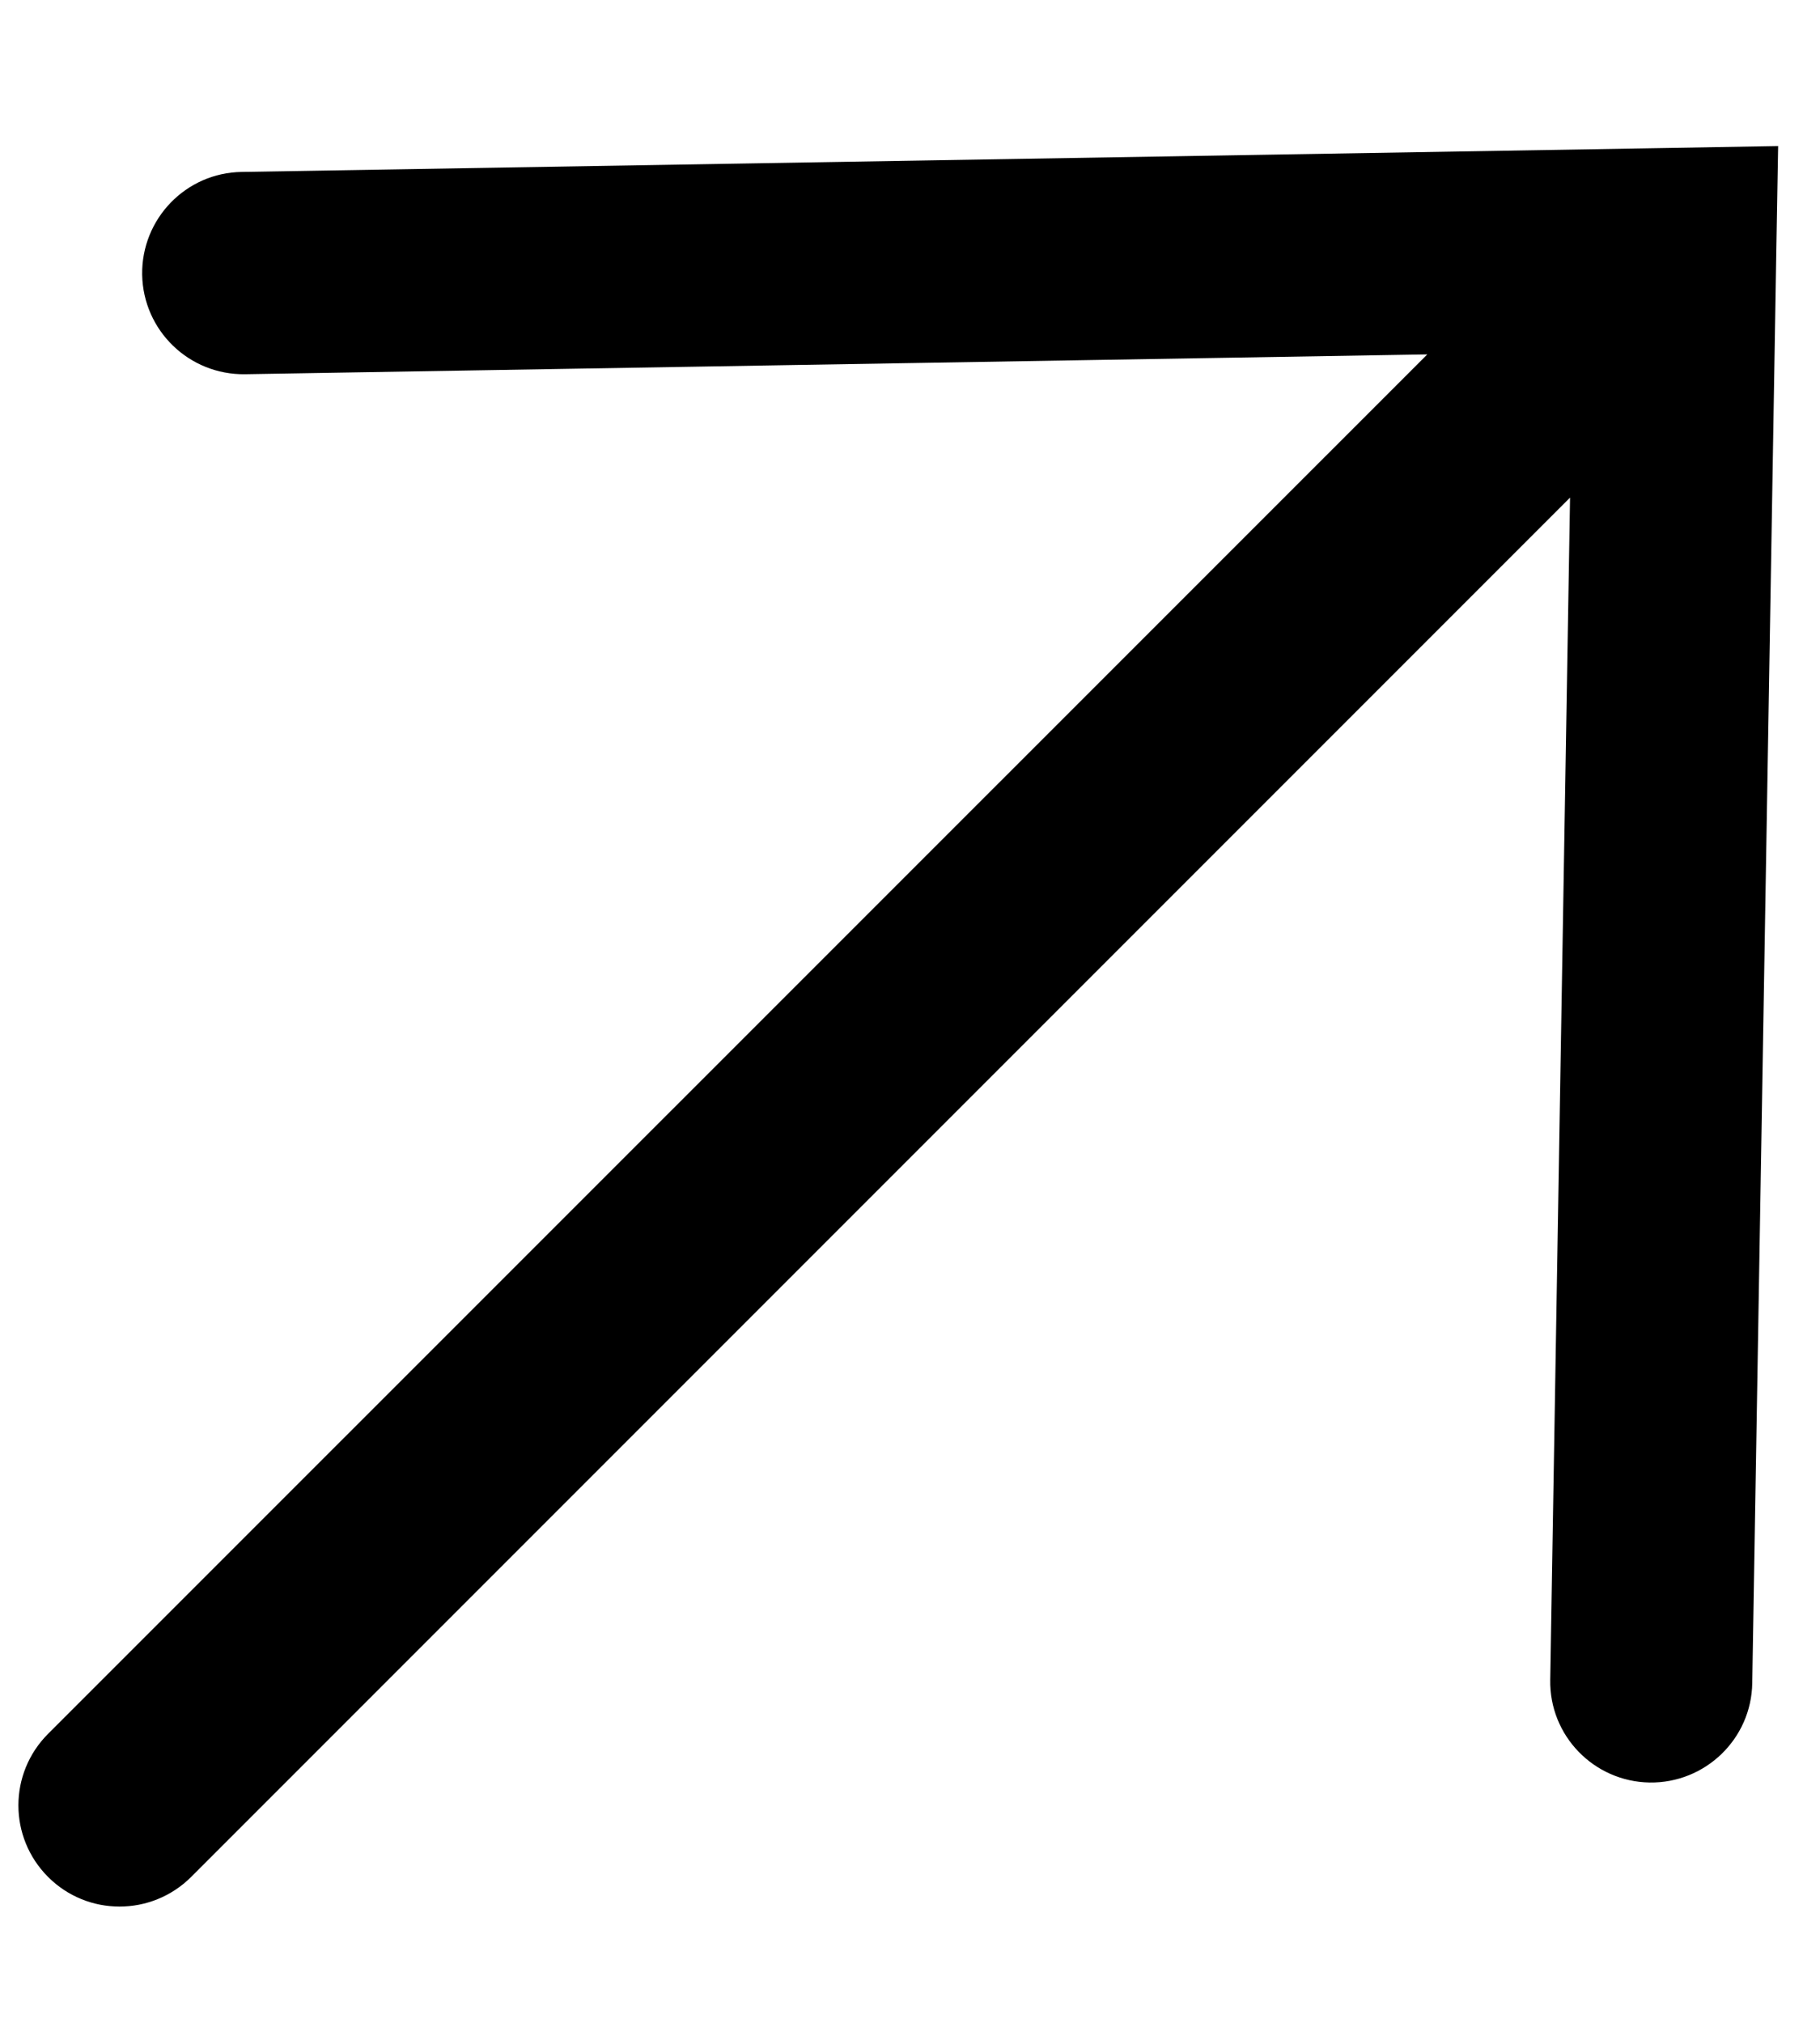<svg width="9" height="10" viewBox="0 0 9 10" fill="none" xmlns="http://www.w3.org/2000/svg">
<path fill-rule="evenodd" clip-rule="evenodd" d="M1.195 0.85C0.919 0.854 0.699 1.082 0.703 1.358C0.708 1.634 0.935 1.854 1.212 1.85L7.058 1.752L0.238 8.571C0.042 8.767 0.042 9.083 0.238 9.279C0.433 9.474 0.749 9.474 0.945 9.279L7.764 2.46L7.666 8.304C7.661 8.58 7.881 8.807 8.157 8.812C8.433 8.816 8.661 8.596 8.665 8.32L8.784 1.239L8.793 0.722L8.276 0.731L1.195 0.85Z" fill="black"/>
</svg>

